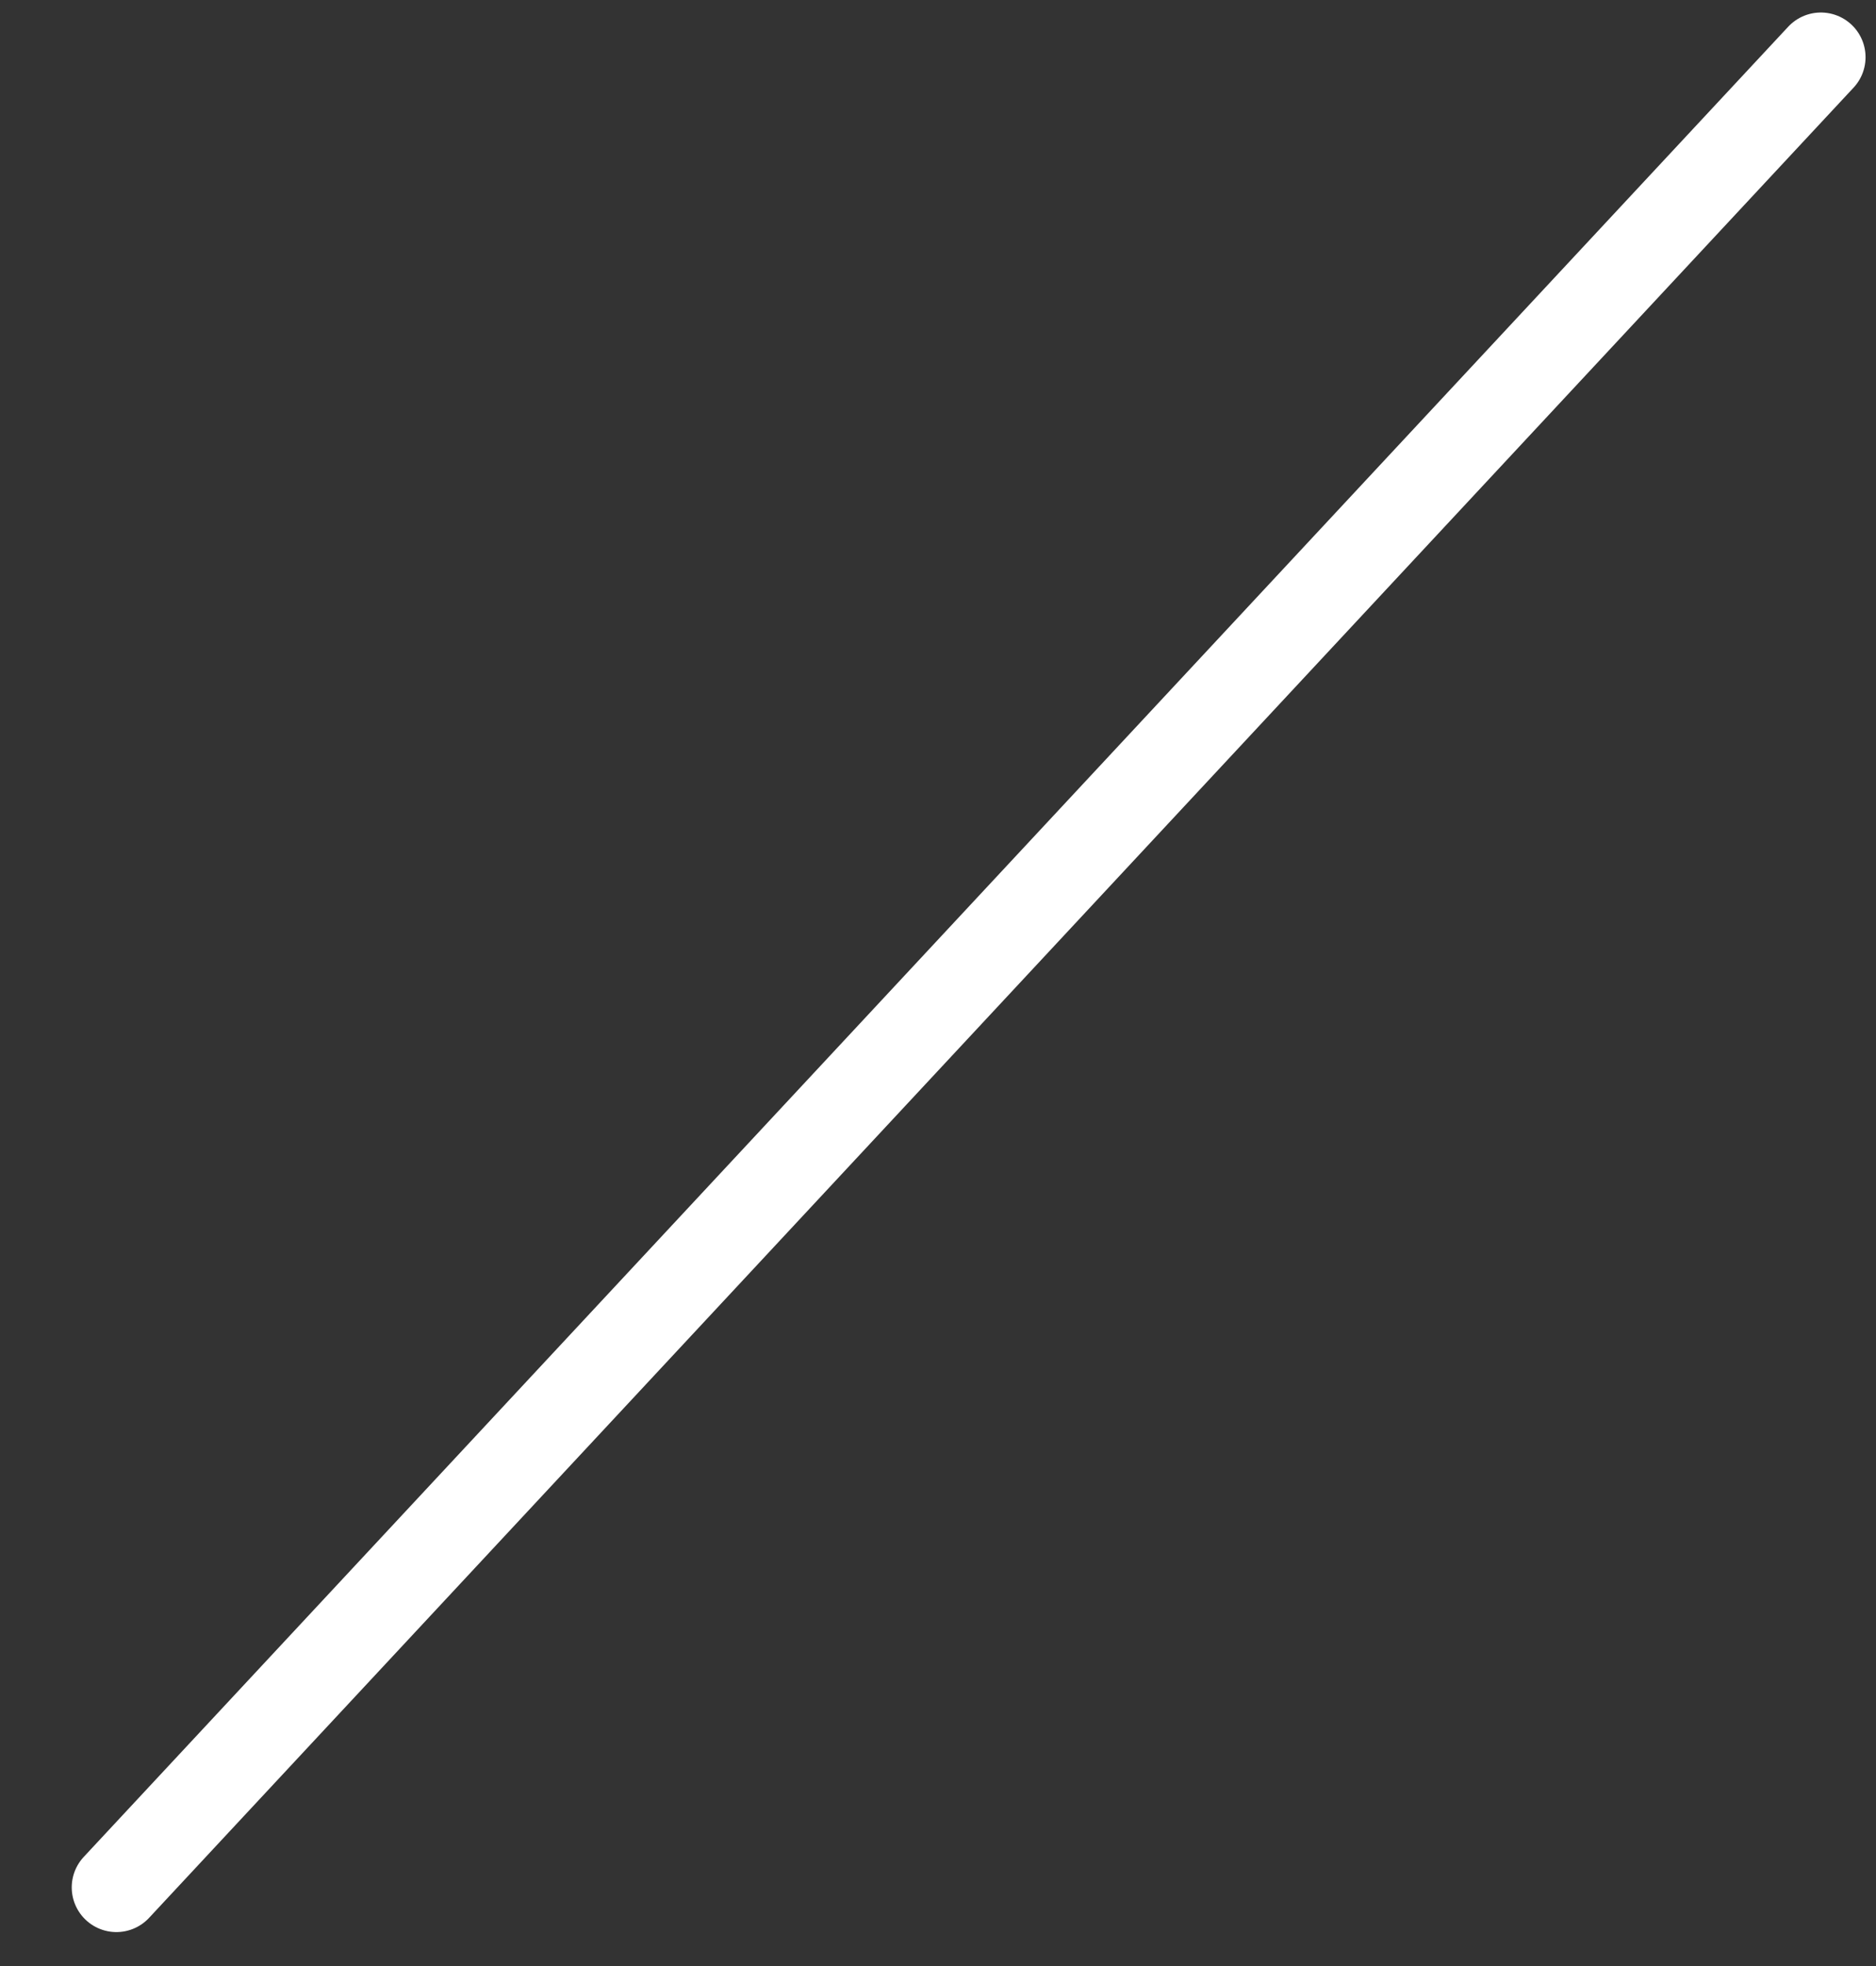 <svg width="21" height="22" viewBox="0 0 21 22" fill="none" xmlns="http://www.w3.org/2000/svg">
<rect x="0" y="0" width="21" height="22" fill="#333333" stroke="none"/>
<path d="M1.303 21.12L20.383 0.64" stroke="white" stroke-linecap="round" stroke-linejoin="round"/>
</svg>
